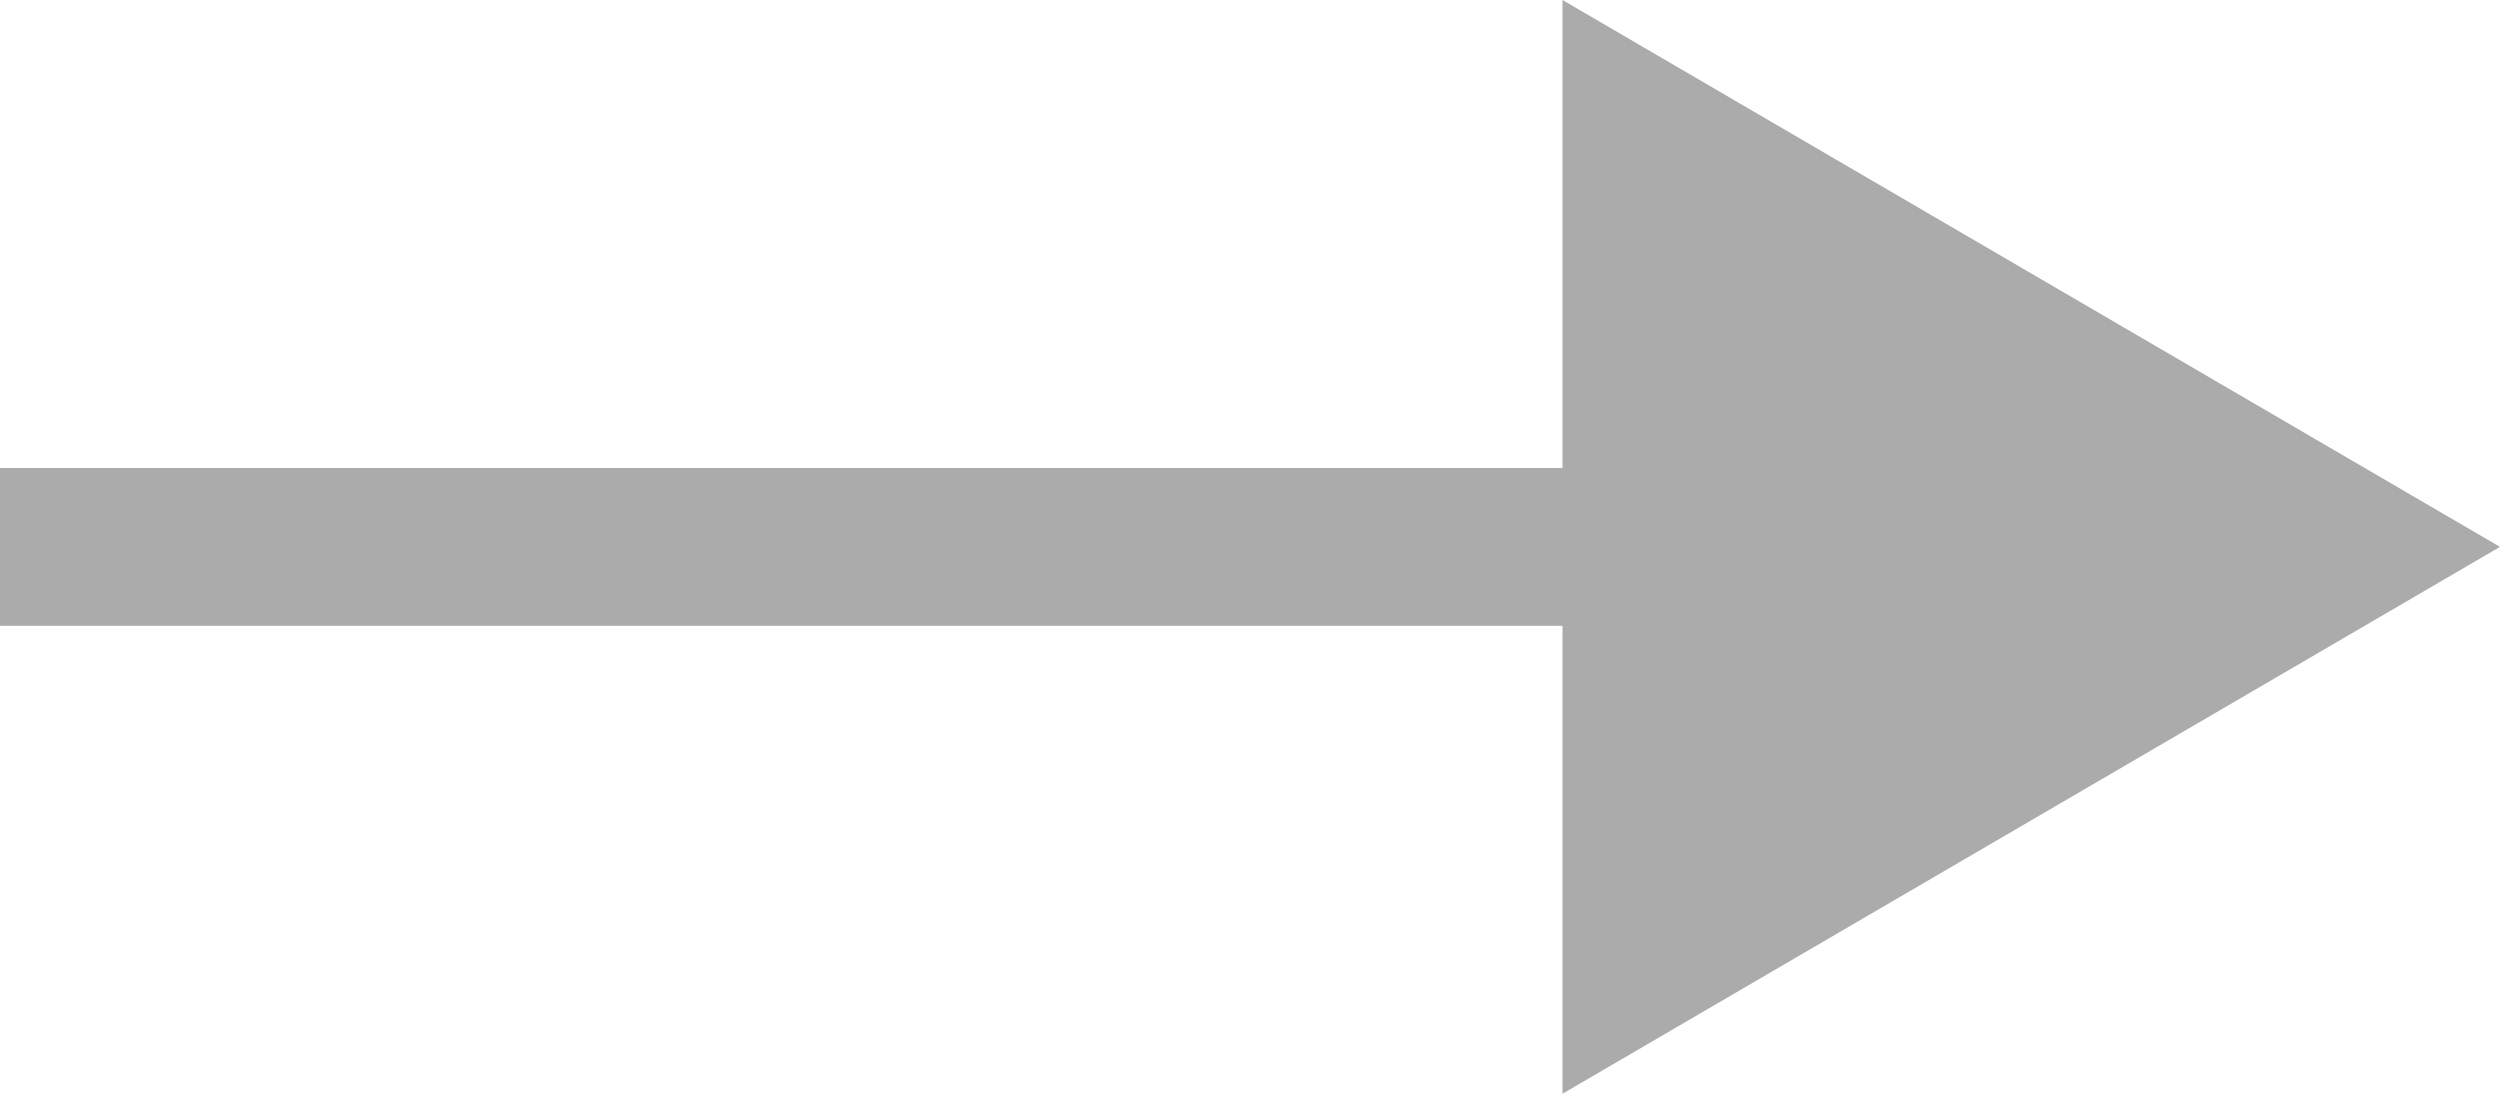 <svg width="32" height="14" viewBox="0 0 32 14" fill="none" xmlns="http://www.w3.org/2000/svg">
    <path fill-rule="evenodd" clip-rule="evenodd" d="M20 8.01V14l12-7-12-7v5.99H0v2.02h20z" fill="#ABABAB"/>
</svg>
